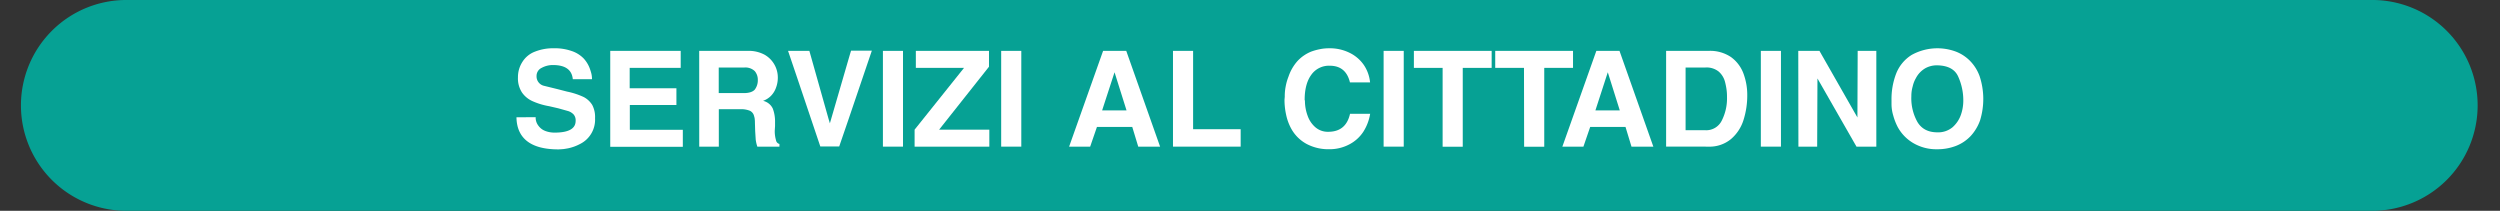 <svg id="Livello_1" data-name="Livello 1" xmlns="http://www.w3.org/2000/svg" viewBox="0 0 882.11 74.37"><rect x="0" y="0" width="882.11" height="74.37" fill="#333333" stroke="none"/><path d="M26.31,334.05a37.19,37.19,0,1,0,0,74.37H817.54a37.19,37.19,0,1,0,0-74.37Z" transform="translate(18.88 -334.05)" style="fill:#06a194"/><rect width="882.11" height="74.37" style="fill:none"/><path d="M170.12,375.39a4.68,4.68,0,0,0,1,3.05,5.28,5.28,0,0,0,2.44,1.83,9,9,0,0,0,3.24.57q7.43,0,7.43-4.14a3.14,3.14,0,0,0-.75-2.3,4.64,4.64,0,0,0-1.79-1.13l-3.57-1-3.24-.75a24.53,24.53,0,0,1-5.79-1.74,9,9,0,0,1-3.76-3.05,9.08,9.08,0,0,1-1.45-5.41,9.83,9.83,0,0,1,1.55-5.4,8.92,8.92,0,0,1,4.37-3.62,17.37,17.37,0,0,1,6.81-1.22,17.89,17.89,0,0,1,6.3,1,10.48,10.48,0,0,1,4.14,2.59,10.6,10.6,0,0,1,2.16,3.52,17.2,17.2,0,0,1,.61,2A8.55,8.55,0,0,1,190,362h-6.77q-.47-5-7-5a8.2,8.2,0,0,0-4,1,3.12,3.12,0,0,0-1.79,2.87,3.4,3.4,0,0,0,2.68,3.47l4.8,1.18,3.29.85a26.39,26.39,0,0,1,5.87,1.92,7.81,7.81,0,0,1,3,2.78,9,9,0,0,1,1,4.65,9.58,9.58,0,0,1-5.35,9.16,15.92,15.92,0,0,1-4.19,1.51c-.66.12-1.25.22-1.78.28h-.14c-.69.06-1.18.09-1.46.09q-7.29,0-11-2.86t-3.81-8.46Z" transform="translate(18.88 -334.05)" style="fill:#fff"/><path d="M196.44,352H221.3v6h-18v7.19h16.49v5.92H203.35v8.74h18.7v6H196.44Z" transform="translate(18.88 -334.05)" style="fill:#fff"/><path d="M227.83,352H245a11.77,11.77,0,0,1,5.83,1.32,9.24,9.24,0,0,1,4.74,8.13,10,10,0,0,1-.65,3.57,7.81,7.81,0,0,1-1.79,2.87,7.41,7.41,0,0,1-2.77,1.74,5,5,0,0,1,3.43,2.72,12.87,12.87,0,0,1,.8,4.79v1.42l-.1,1.55a11.3,11.3,0,0,0,.43,3.38,1.65,1.65,0,0,0,1.22,1.36v.94h-7.8a13.09,13.09,0,0,1-.57-2.49l-.19-3-.09-3a10.45,10.45,0,0,0-.09-1.41c0-.18-.11-.53-.24-1l-.09-.28a2.73,2.73,0,0,0-1.32-1.46,8.08,8.08,0,0,0-3.48-.56h-7.52v13.2h-6.91Zm15.7,14.9c1.85,0,3.15-.41,3.9-1.22a5.44,5.44,0,0,0,1.08-3.48,4.69,4.69,0,0,0-1.08-3.06,4.76,4.76,0,0,0-3.71-1.26h-9v9Z" transform="translate(18.88 -334.05)" style="fill:#fff"/><path d="M262.47,361.71,259.18,352h7.52L273.47,376l.47,1.56,7-24.07.47-1.55h7.33L280.57,376l-3.34,9.73h-6.67Z" transform="translate(18.88 -334.05)" style="fill:#fff"/><path d="M292.65,352h7.09v33.79h-7.09Z" transform="translate(18.88 -334.05)" style="fill:#fff"/><path d="M321.27,358h-17v-6h25.81v5.59L312.48,379.8H330.2v6H303.83v-6Z" transform="translate(18.88 -334.05)" style="fill:#fff"/><path d="M334.38,352h7.1v33.79h-7.1Z" transform="translate(18.88 -334.05)" style="fill:#fff"/><path d="M370.34,352h8.17l11.94,33.79h-7.71l-2.11-6.95H368.17l-2.39,6.95h-7.43ZM378.61,373l-4.23-13.45L370,373Z" transform="translate(18.88 -334.05)" style="fill:#fff"/><path d="M395,352h7.1v27.64h16.78v6.15H395Z" transform="translate(18.88 -334.05)" style="fill:#fff"/><path d="M434.77,364.53a18.47,18.47,0,0,1,1-3.48,15.8,15.8,0,0,1,3.15-5.45,13.55,13.55,0,0,1,4.84-3.34,19.54,19.54,0,0,1,3-.84,15.34,15.34,0,0,1,3.29-.33,15.63,15.63,0,0,1,7.28,1.6,13,13,0,0,1,5,4.27,13.22,13.22,0,0,1,2.21,6.16h-7.1q-1.41-5.88-7.14-5.88a7.61,7.61,0,0,0-6.53,3.25q-2.31,3.19-2.31,8.83l.1.29a15.21,15.21,0,0,0,.94,5.26A9.42,9.42,0,0,0,445.3,379a6.7,6.7,0,0,0,4.47,1.55q6.28,0,7.7-6.35h7.1a16.85,16.85,0,0,1-2.44,6.39,13.16,13.16,0,0,1-4.94,4.42,14.82,14.82,0,0,1-7.14,1.69,16.32,16.32,0,0,1-7.94-1.88,13.6,13.6,0,0,1-5.65-5.87,17.69,17.69,0,0,1-1.55-4.47,24.1,24.1,0,0,1-.56-5.26l.09-1A17.64,17.64,0,0,1,434.77,364.53Z" transform="translate(18.88 -334.05)" style="fill:#fff"/><path d="M469.32,352h7.1v33.79h-7.1Z" transform="translate(18.88 -334.05)" style="fill:#fff"/><path d="M490.14,358H480v-6h27.44v6H497.24v27.82h-7.1Z" transform="translate(18.88 -334.05)" style="fill:#fff"/><path d="M518.85,358H508.7v-6h27.45v6H526v27.82h-7.1Z" transform="translate(18.88 -334.05)" style="fill:#fff"/><path d="M544.38,352h8.17l11.94,33.79h-7.71l-2.11-6.95H542.21l-2.39,6.95h-7.43ZM552.65,373l-4.23-13.45L544.05,373Z" transform="translate(18.88 -334.05)" style="fill:#fff"/><path d="M569,385.77V352h15a13.14,13.14,0,0,1,7.85,2.16,12.53,12.53,0,0,1,4.42,5.78,21.55,21.55,0,0,1,1.36,7.57,28.65,28.65,0,0,1-1.31,8.84,14.55,14.55,0,0,1-4.42,6.76,11.85,11.85,0,0,1-8,2.68ZM582.87,380a6.1,6.1,0,0,0,5.78-3.43,17.29,17.29,0,0,0,1.83-8.32,17.69,17.69,0,0,0-.19-2.82,23,23,0,0,0-.51-2.49,7.16,7.16,0,0,0-2.26-3.66,6.82,6.82,0,0,0-4.65-1.41h-7V380Z" transform="translate(18.88 -334.05)" style="fill:#fff"/><path d="M602.42,352h7.1v33.79h-7.1Z" transform="translate(18.88 -334.05)" style="fill:#fff"/><path d="M615.63,352h7.47l13.4,23.5.09-23.5h6.58v33.79h-7l-13.77-24.06-.1,24.06h-6.62Z" transform="translate(18.88 -334.05)" style="fill:#fff"/><path d="M648.53,369.42a25,25,0,0,1,1.69-9.54,13.62,13.62,0,0,1,5.4-6.44,18.77,18.77,0,0,1,15.23-1.32,14.06,14.06,0,0,1,5.17,3.2,15,15,0,0,1,3.57,5.54,25.64,25.64,0,0,1,.19,15.65,16,16,0,0,1-3.29,5.5,14.2,14.2,0,0,1-5.12,3.48,17.94,17.94,0,0,1-6.68,1.22,16.05,16.05,0,0,1-8.46-2.16,14.7,14.7,0,0,1-5.54-5.73,20.31,20.31,0,0,1-1.55-4,14,14,0,0,1-.61-4.18Zm9.16,7.7c1.47,2.42,3.81,3.62,7,3.62a7.9,7.9,0,0,0,5.36-1.78,10.46,10.46,0,0,0,2.92-4.28,15.31,15.31,0,0,0,.89-5.17,20.39,20.39,0,0,0-1.79-8.41q-1.74-3.94-7.56-4a8.38,8.38,0,0,0-4,1,8.63,8.63,0,0,0-3.38,3.53,10.33,10.33,0,0,0-1.13,2.91,12.25,12.25,0,0,0-.47,3.43A17.14,17.14,0,0,0,657.69,377.12Z" transform="translate(18.88 -334.05)" style="fill:#fff"/></svg>